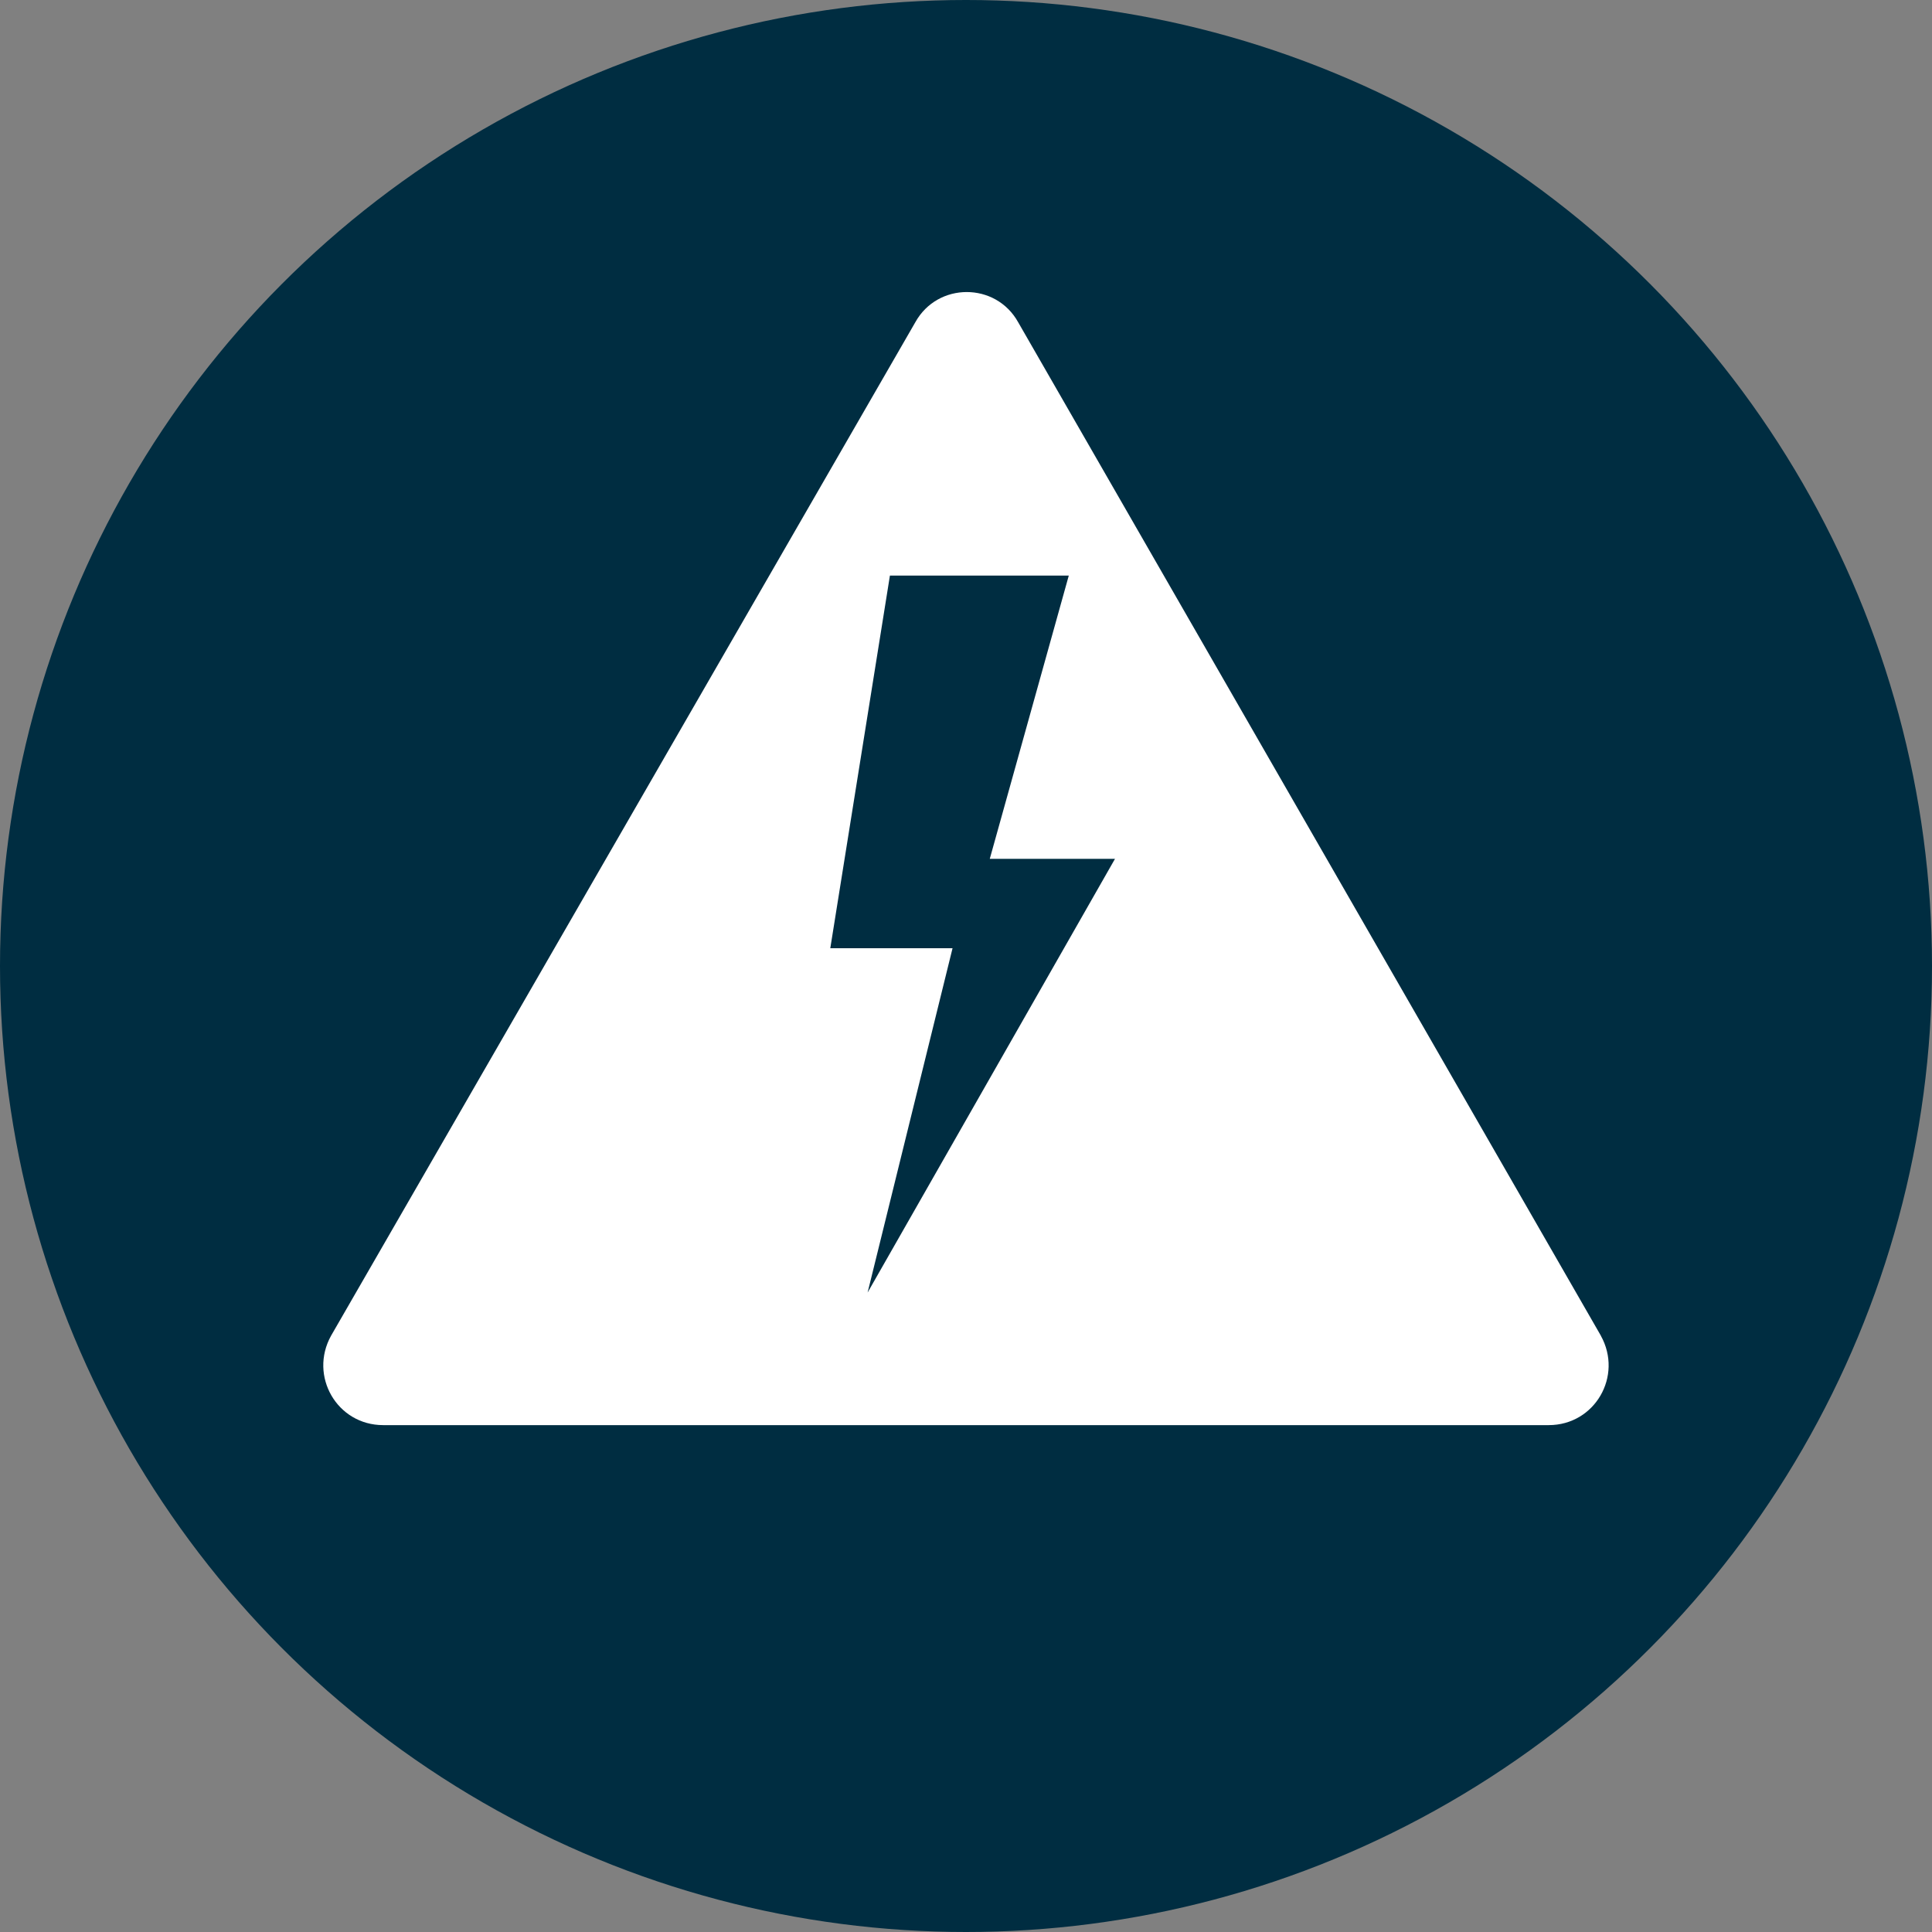 <svg xmlns="http://www.w3.org/2000/svg" id="Layer_1" viewBox="0 0 390.8 390.8"><rect x="0" y="0" width="390.8" height="390.8" fill="#808080" stroke="none"/><defs><style>.cls-1{fill:#002d41;}.cls-1,.cls-2{stroke-width:0px;}.cls-2{fill:#fff;}</style></defs><circle class="cls-1" cx="195.4" cy="195.4" r="195.4"></circle><path class="cls-2" d="M323.82,270.18l-117.87-205c-4.52-8.14-16.28-8.14-20.8,0l-118.18,205c-4.52,8.14,1.19,18.09,10.54,18.09h235.76c9.35,0,15.07-9.95,10.54-18.09h0ZM175.5,261.44l17.18-69.64h-24.73l12.06-75.37h36.18l-15.98,57.29h25.33l-50.04,87.73Z"></path></svg>